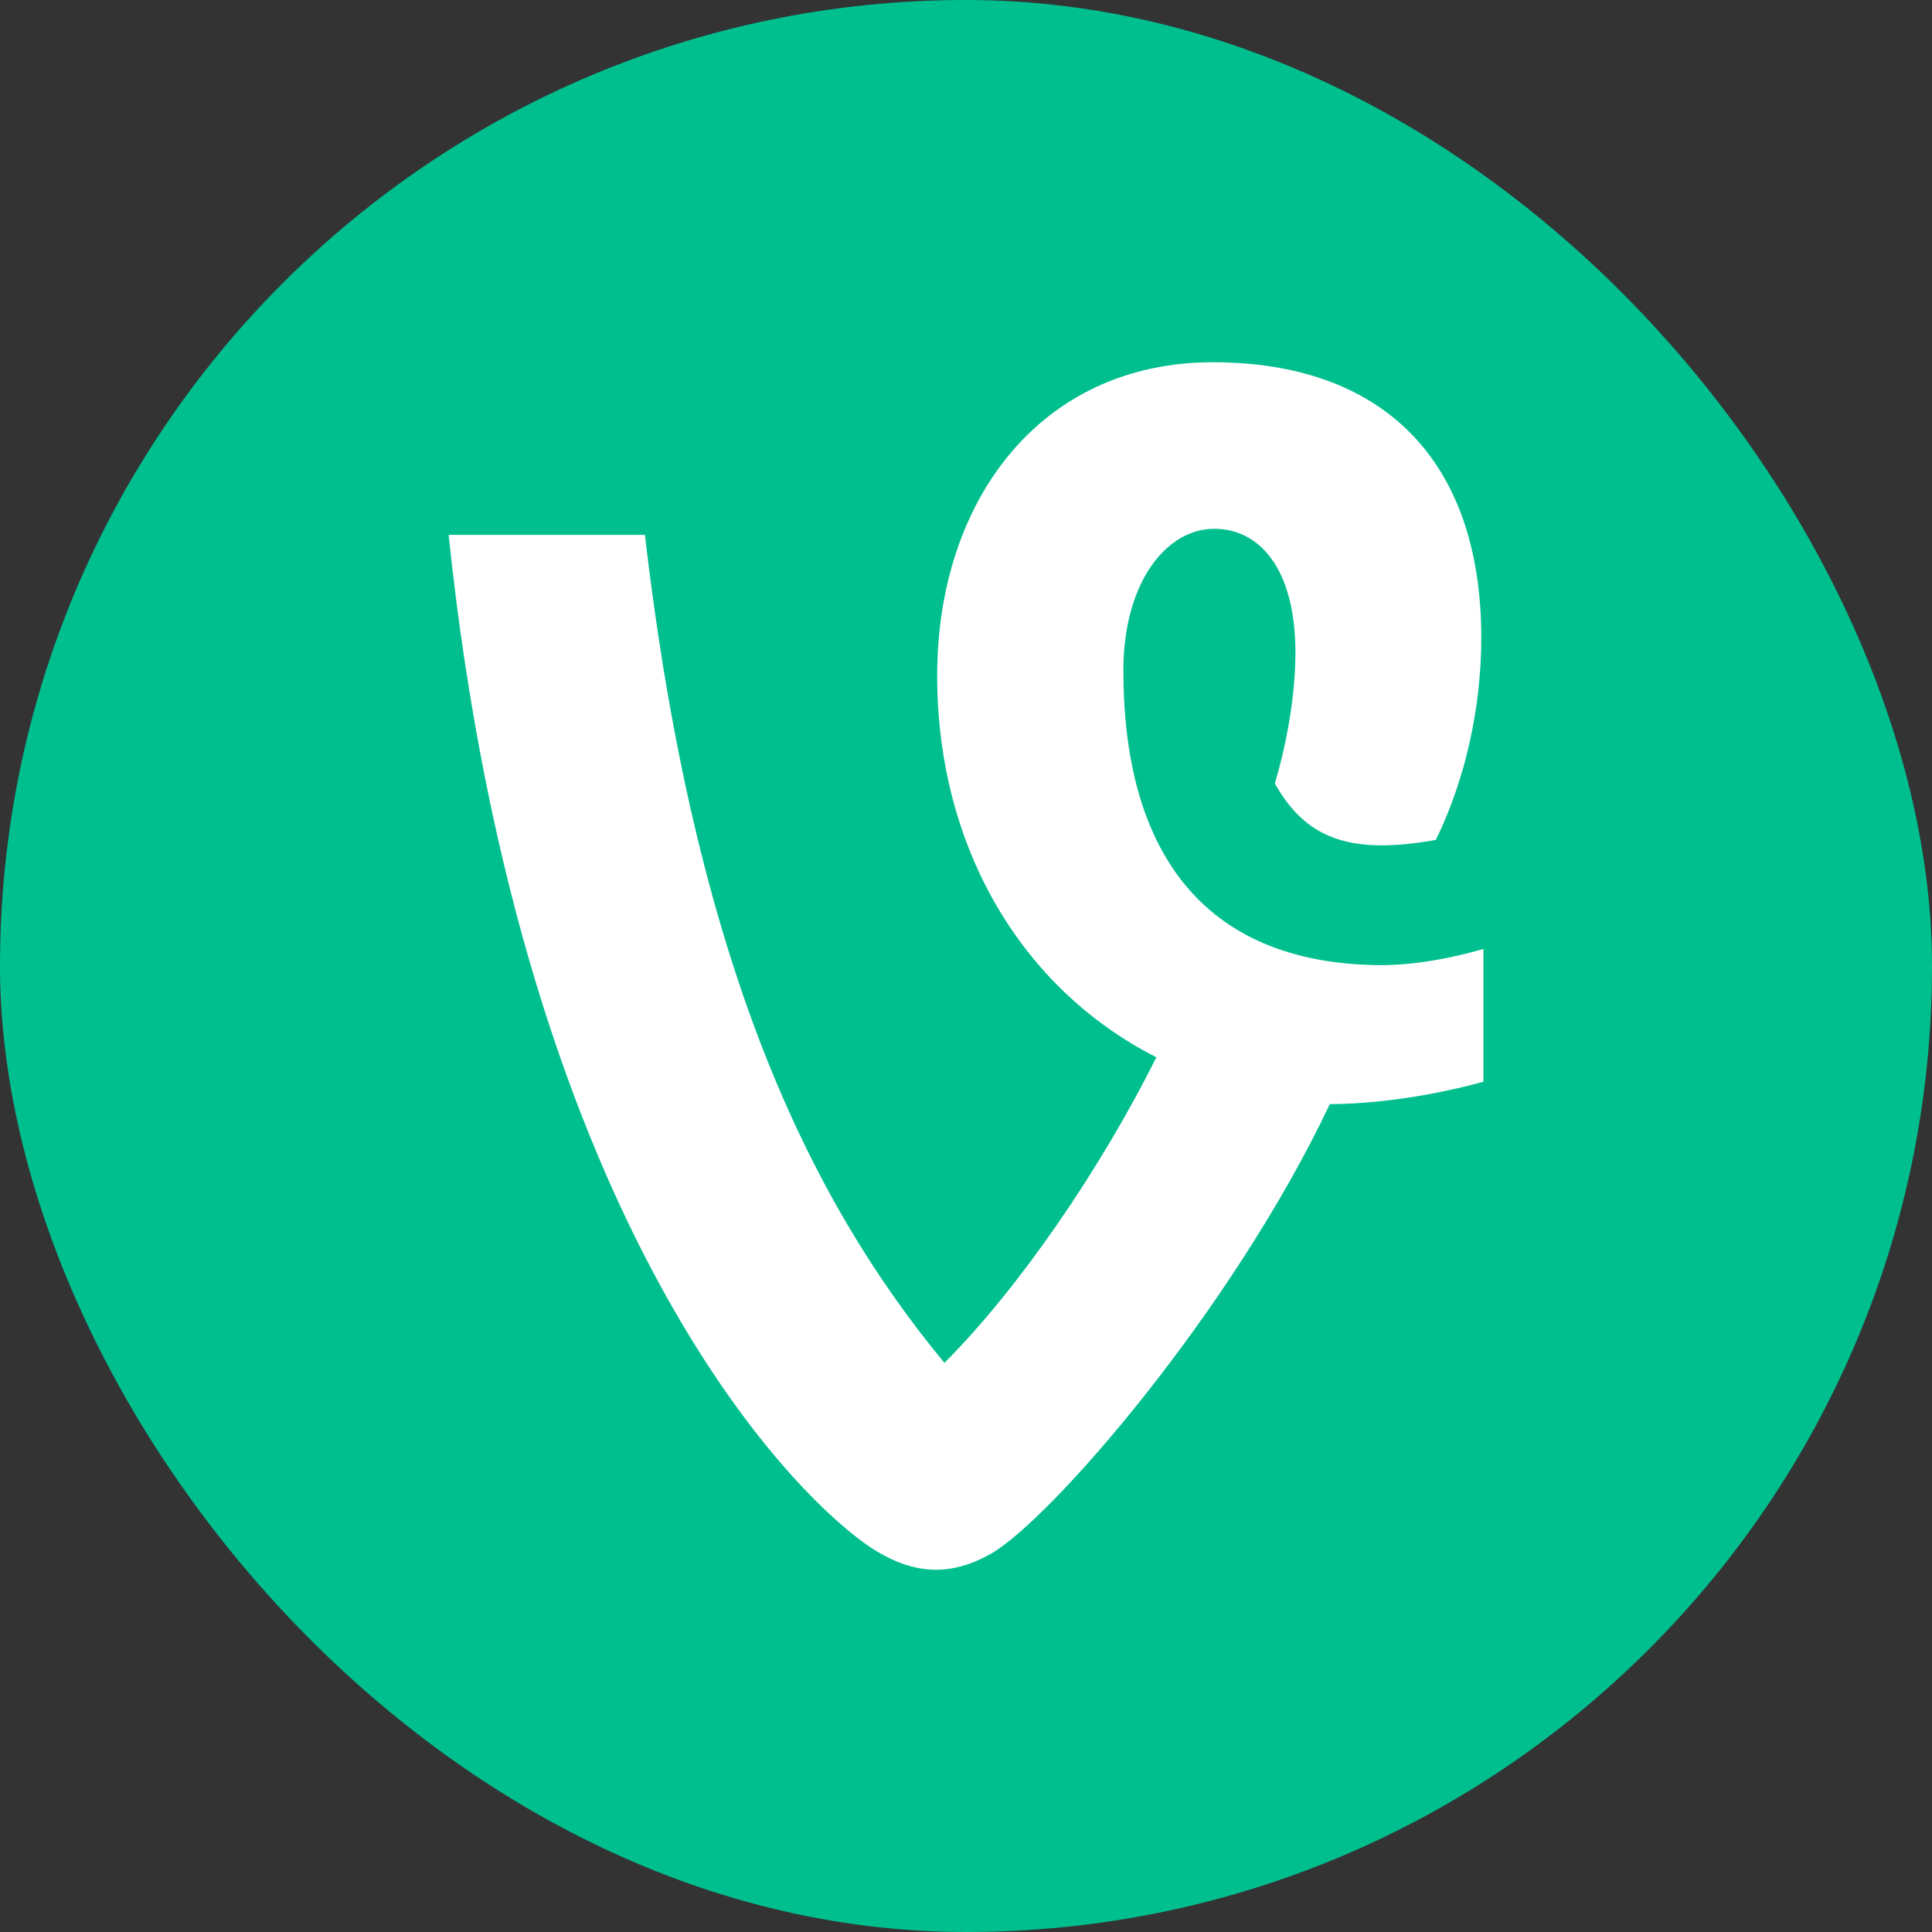 <svg width="48" height="48" viewBox="0 0 48 48" fill="none" xmlns="http://www.w3.org/2000/svg">
<rect x="0" y="0" width="48" height="48" fill="#333333" stroke="none"/>
<rect width="48" height="48" rx="24" fill="#00BF8F"/>
<path d="M36.855 23.576C35.9 23.852 34.985 23.99 34.203 23.978C29.861 23.91 27.91 21.12 27.91 16.66C27.91 14.473 28.973 13.138 30.168 13.138C31.304 13.138 32.185 14.146 32.185 16.216C32.185 17.411 31.905 18.706 31.672 19.465C32.401 20.748 33.416 21.276 35.673 20.867C36.402 19.38 36.802 17.59 36.802 15.84C36.8 11.378 34.301 9 30.133 9C25.847 9 23.284 12.442 23.284 16.785C23.284 21.088 25.413 24.585 28.73 26.268C27.335 29.06 25.314 32.008 23.464 33.86C20.093 29.785 17.26 23.937 16.023 13.289H11.146C12.979 30.776 19.981 37.466 21.789 38.545C22.81 39.157 23.688 39.127 24.62 38.602C26.086 37.769 30.601 32.581 33.039 27.431C34.131 27.428 35.504 27.246 36.855 26.875V23.576Z" fill="white"/>
</svg>
